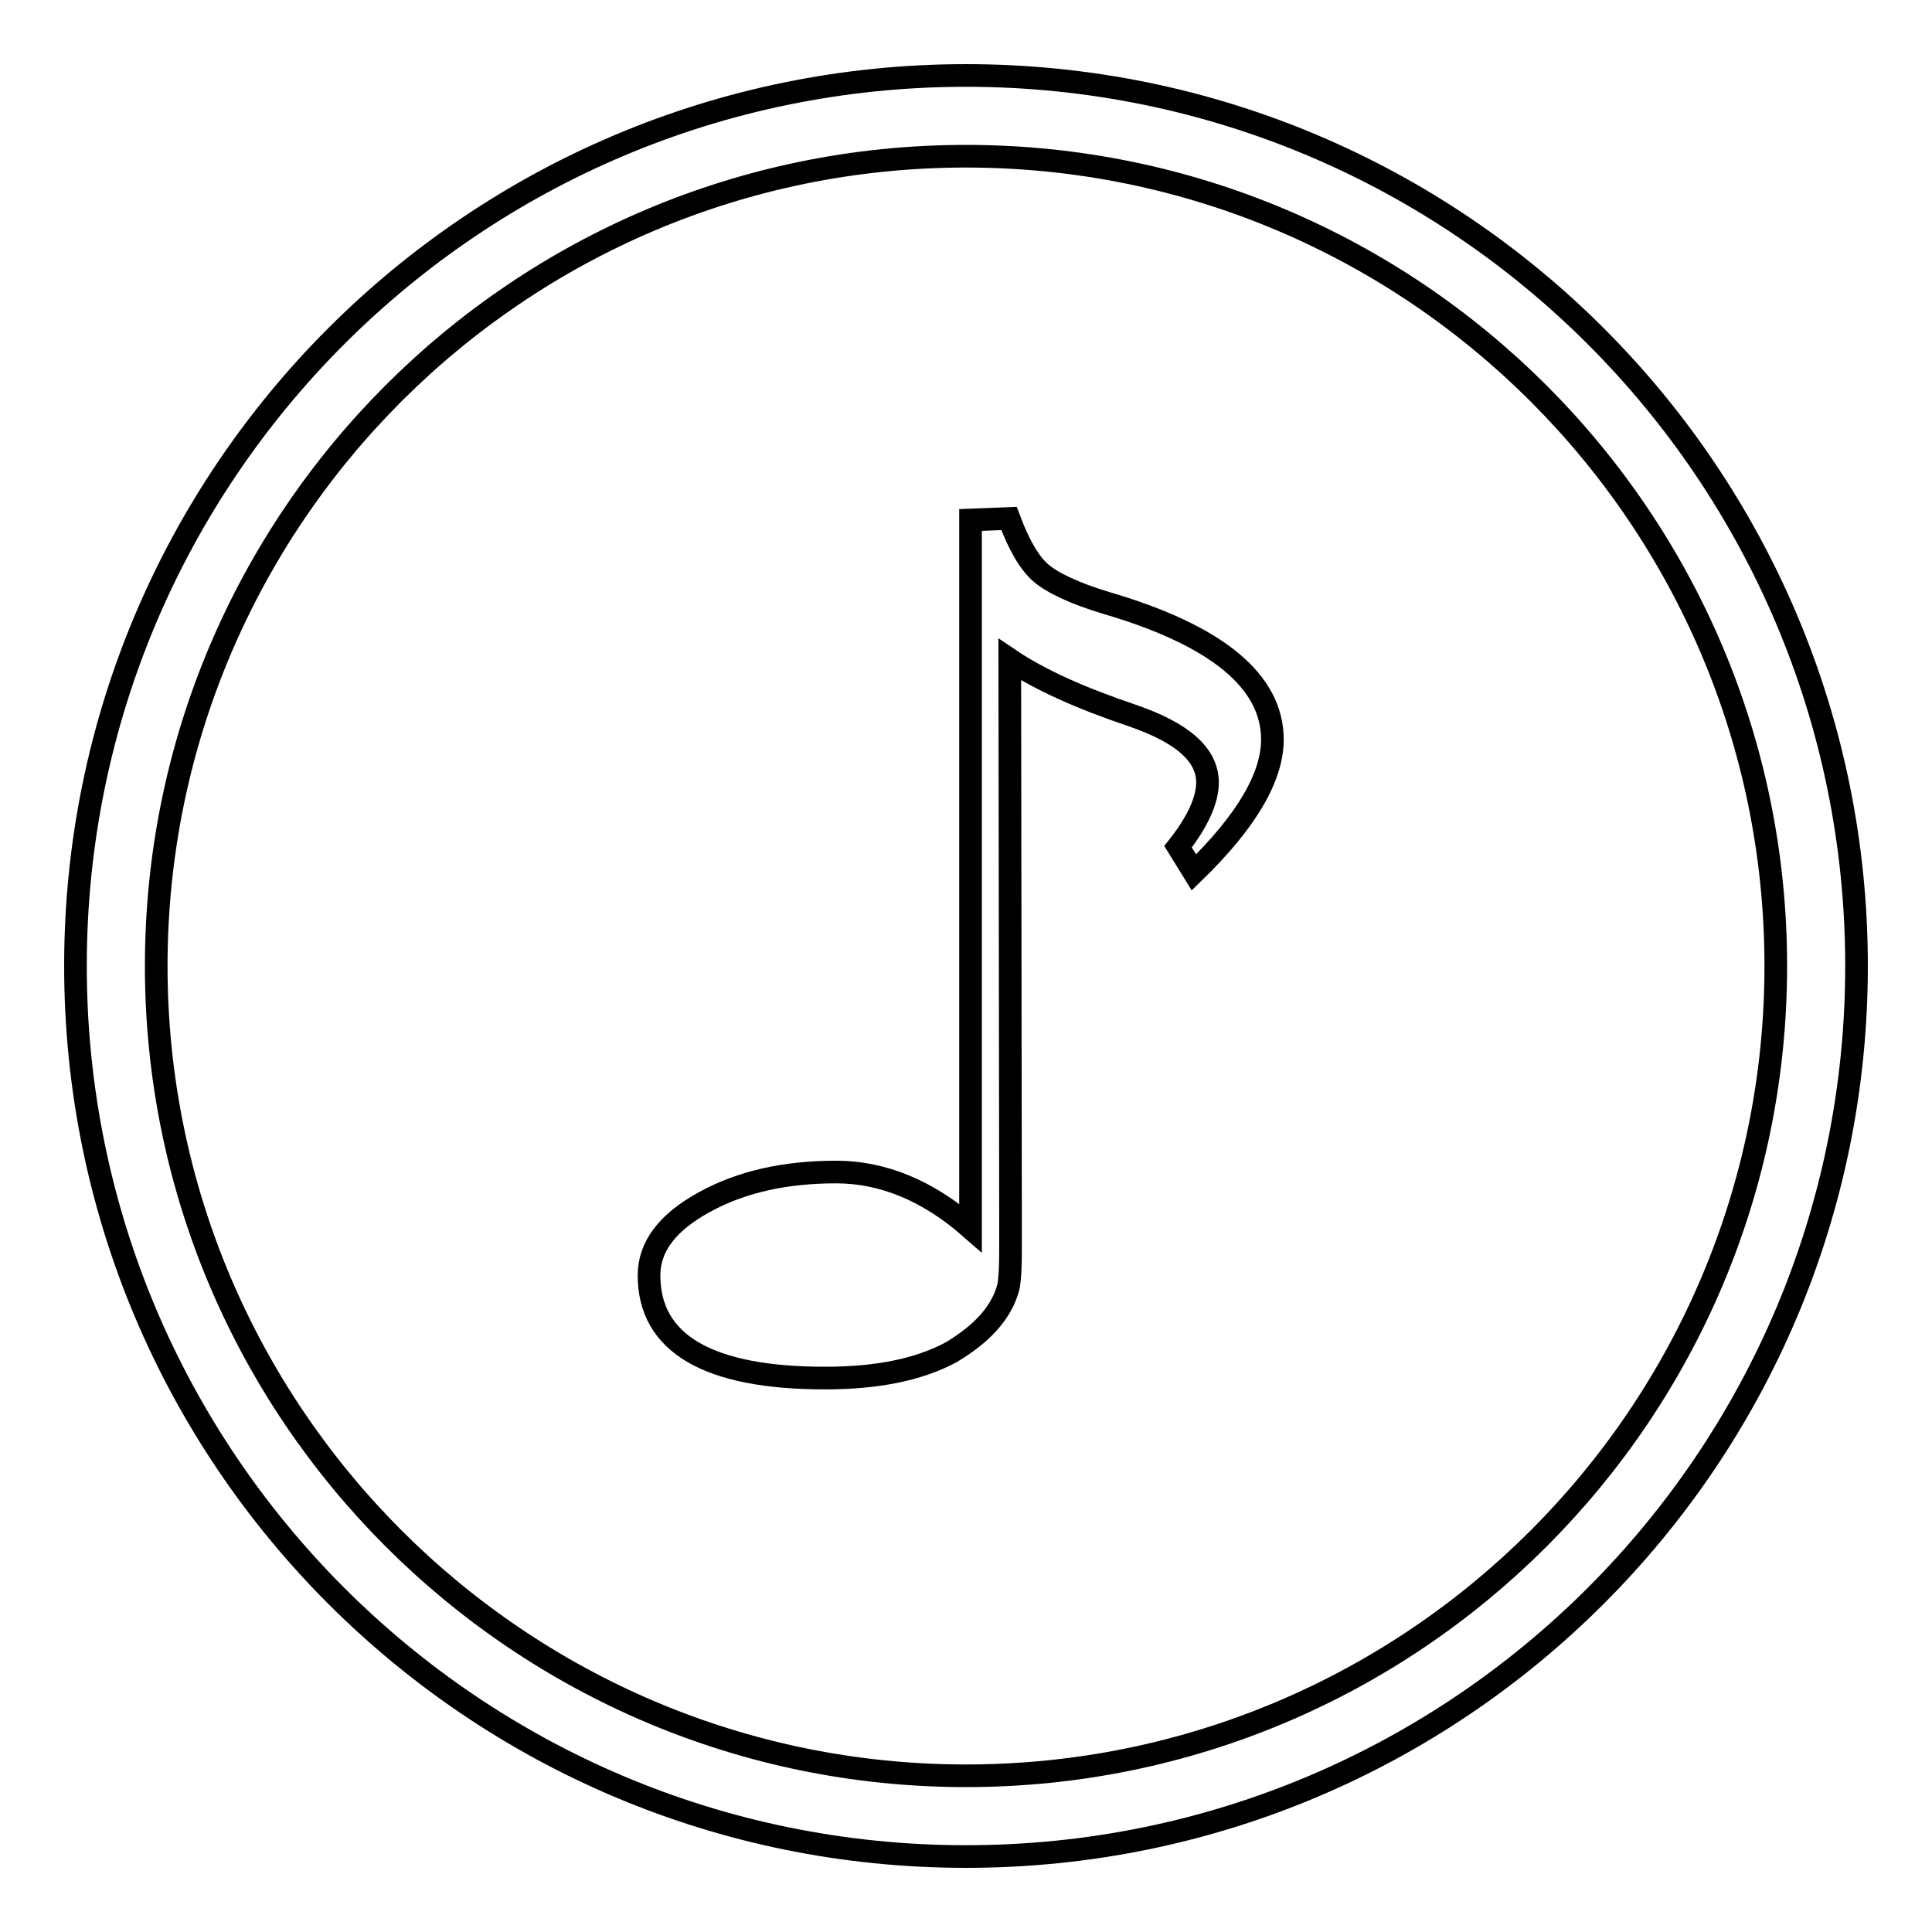 <?xml version="1.0" encoding="utf-8"?>
<!-- Svg Vector Icons : http://www.onlinewebfonts.com/icon -->
<!DOCTYPE svg PUBLIC "-//W3C//DTD SVG 1.1//EN" "http://www.w3.org/Graphics/SVG/1.1/DTD/svg11.dtd">
<svg version="1.1" xmlns="http://www.w3.org/2000/svg" xmlns:xlink="http://www.w3.org/1999/xlink" x="0px" y="0px" viewBox="0 0 256 256" enable-background="new 0 0 256 256" xml:space="preserve">
<g><g><path stroke-width="3" fill-opacity="0" stroke="#000000"  d="M246,128c0-65.2-52.8-118-118-118C62.8,10,10,62.8,10,128c0,65.2,52.8,118,118,118C193.2,246,246,193.2,246,128z M20.7,128c0-59.2,48-107.3,107.3-107.3c59.2,0,107.3,48,107.3,107.3c0,59.2-48,107.3-107.3,107.3C68.8,235.3,20.7,187.2,20.7,128z"/><path stroke-width="3" fill-opacity="0" stroke="#000000"  d="M133.6,170.6c0.2-0.9,0.3-2.5,0.3-4.9v-4.3l-0.1-74c4,2.7,9.4,5.1,16.2,7.4c6.7,2.3,10,5.2,10,8.9c0,2.3-1.3,5.2-3.9,8.5l2.1,3.4c6.9-6.7,10.4-12.6,10.4-17.6c0-7.7-7.3-13.8-22-18.1c-4.3-1.3-7.2-2.7-8.7-4s-2.9-3.7-4.2-7.2l-5.1,0.2v93.8c-5.7-5-11.7-7.4-17.8-7.4c-6.8,0-12.6,1.3-17.5,4c-4.9,2.7-7.3,5.9-7.3,9.7c0,9,7.8,13.6,23.3,13.6c6.9,0,12.4-1.1,16.7-3.4C130.2,176.7,132.7,173.9,133.6,170.6z"/></g></g>
</svg>